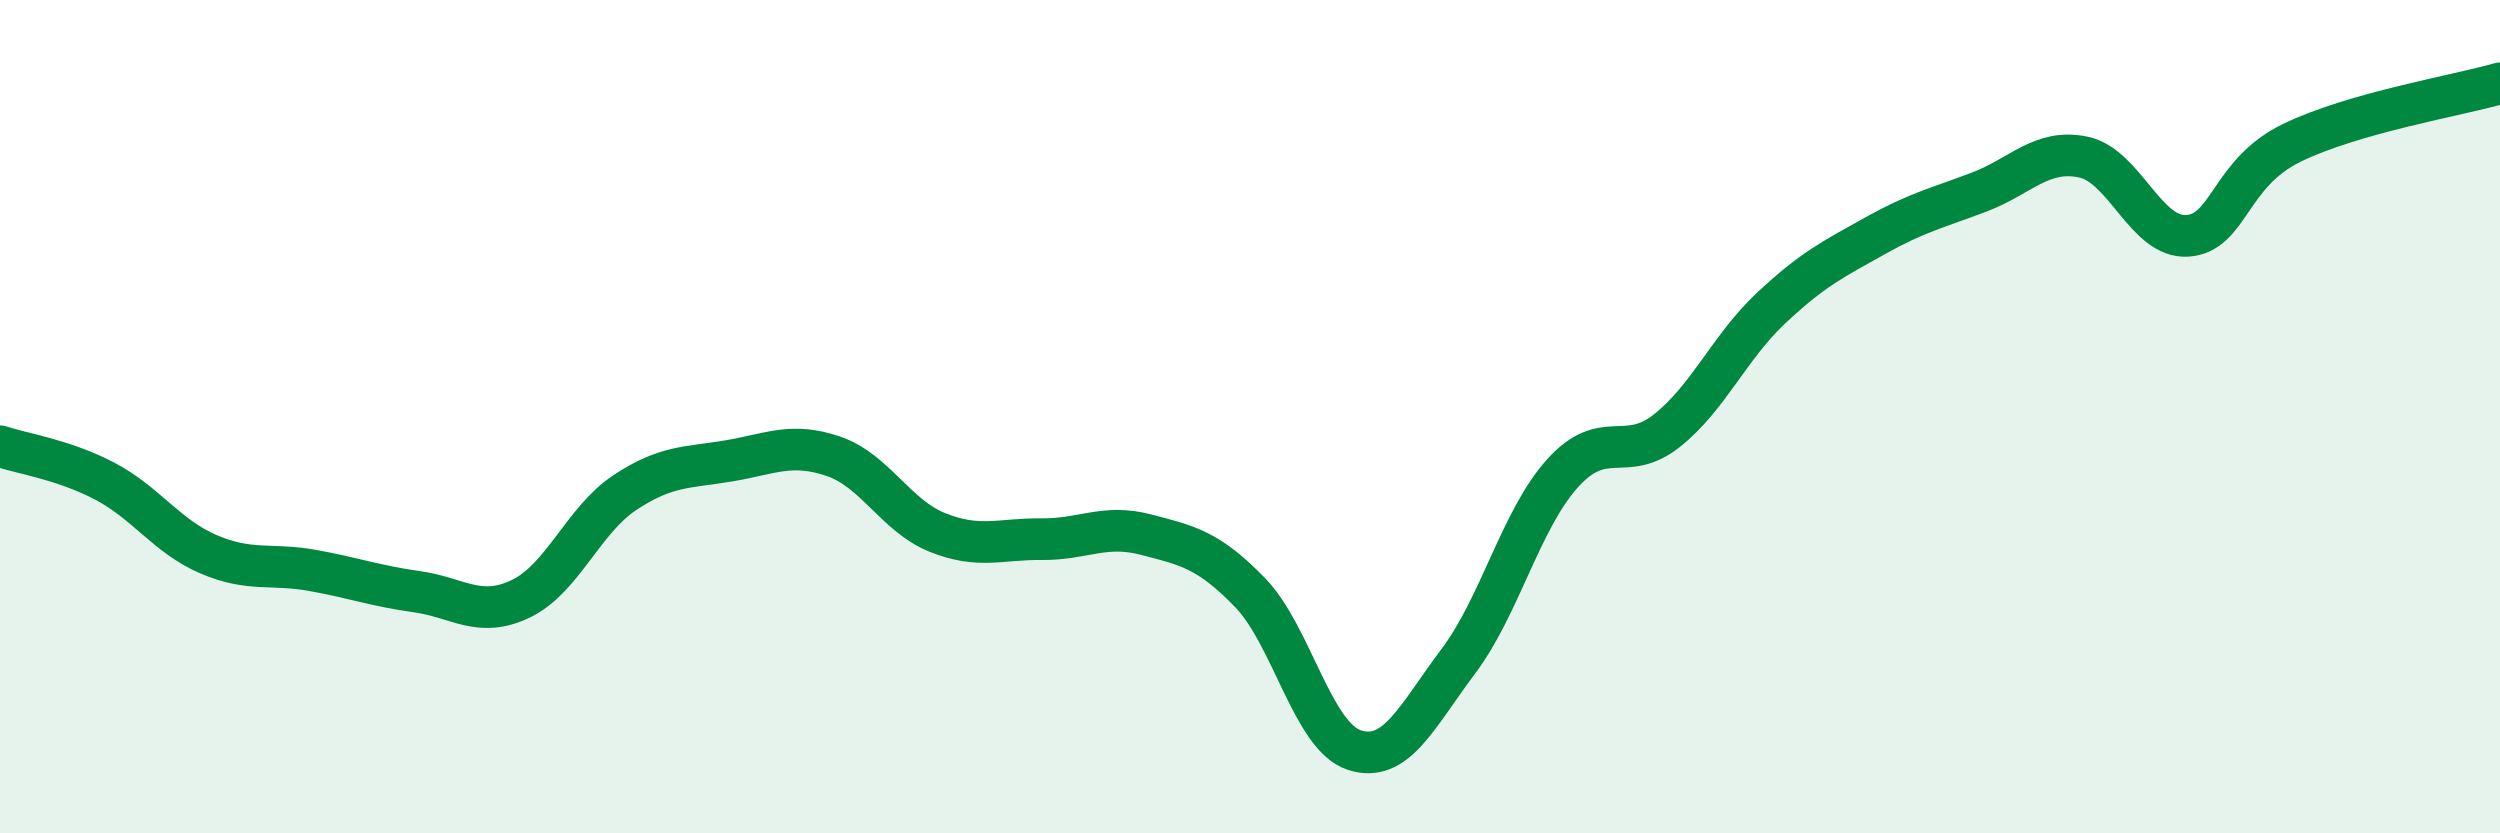 
    <svg width="60" height="20" viewBox="0 0 60 20" xmlns="http://www.w3.org/2000/svg">
      <path
        d="M 0,10.71 C 0.5,10.88 1.5,11.02 2.5,11.54 C 3.5,12.06 4,12.87 5,13.3 C 6,13.73 6.5,13.51 7.5,13.69 C 8.5,13.87 9,14.06 10,14.2 C 11,14.34 11.5,14.85 12.5,14.37 C 13.5,13.89 14,12.48 15,11.82 C 16,11.16 16.5,11.23 17.5,11.06 C 18.5,10.89 19,10.61 20,10.95 C 21,11.29 21.5,12.38 22.5,12.78 C 23.5,13.18 24,12.93 25,12.94 C 26,12.95 26.5,12.57 27.5,12.83 C 28.5,13.09 29,13.19 30,14.22 C 31,15.25 31.5,17.67 32.5,18 C 33.5,18.33 34,17.2 35,15.87 C 36,14.54 36.5,12.47 37.5,11.36 C 38.5,10.25 39,11.13 40,10.34 C 41,9.55 41.5,8.34 42.5,7.4 C 43.5,6.46 44,6.22 45,5.66 C 46,5.1 46.5,4.99 47.5,4.61 C 48.5,4.23 49,3.56 50,3.77 C 51,3.98 51.5,5.73 52.5,5.66 C 53.5,5.59 53.5,4.16 55,3.43 C 56.5,2.7 59,2.29 60,2L60 20L0 20Z"
        fill="#008740"
        opacity="0.1"
        stroke-linecap="round"
        stroke-linejoin="round"
      />
      <path
        d="M 0,10.71 C 0.5,10.88 1.5,11.02 2.5,11.54 C 3.5,12.06 4,12.87 5,13.3 C 6,13.73 6.5,13.51 7.5,13.69 C 8.5,13.87 9,14.06 10,14.2 C 11,14.34 11.5,14.85 12.5,14.37 C 13.5,13.89 14,12.48 15,11.82 C 16,11.16 16.5,11.23 17.5,11.06 C 18.5,10.89 19,10.61 20,10.95 C 21,11.29 21.5,12.38 22.5,12.78 C 23.5,13.18 24,12.93 25,12.94 C 26,12.95 26.5,12.57 27.5,12.83 C 28.5,13.09 29,13.19 30,14.22 C 31,15.25 31.5,17.67 32.5,18 C 33.5,18.33 34,17.2 35,15.87 C 36,14.54 36.5,12.47 37.5,11.36 C 38.5,10.25 39,11.13 40,10.34 C 41,9.55 41.5,8.34 42.5,7.4 C 43.5,6.46 44,6.22 45,5.66 C 46,5.1 46.5,4.99 47.5,4.61 C 48.5,4.23 49,3.56 50,3.77 C 51,3.98 51.5,5.73 52.5,5.66 C 53.5,5.59 53.5,4.16 55,3.43 C 56.5,2.7 59,2.29 60,2"
        stroke="#008740"
        stroke-width="1"
        fill="none"
        stroke-linecap="round"
        stroke-linejoin="round"
      />
    </svg>
  